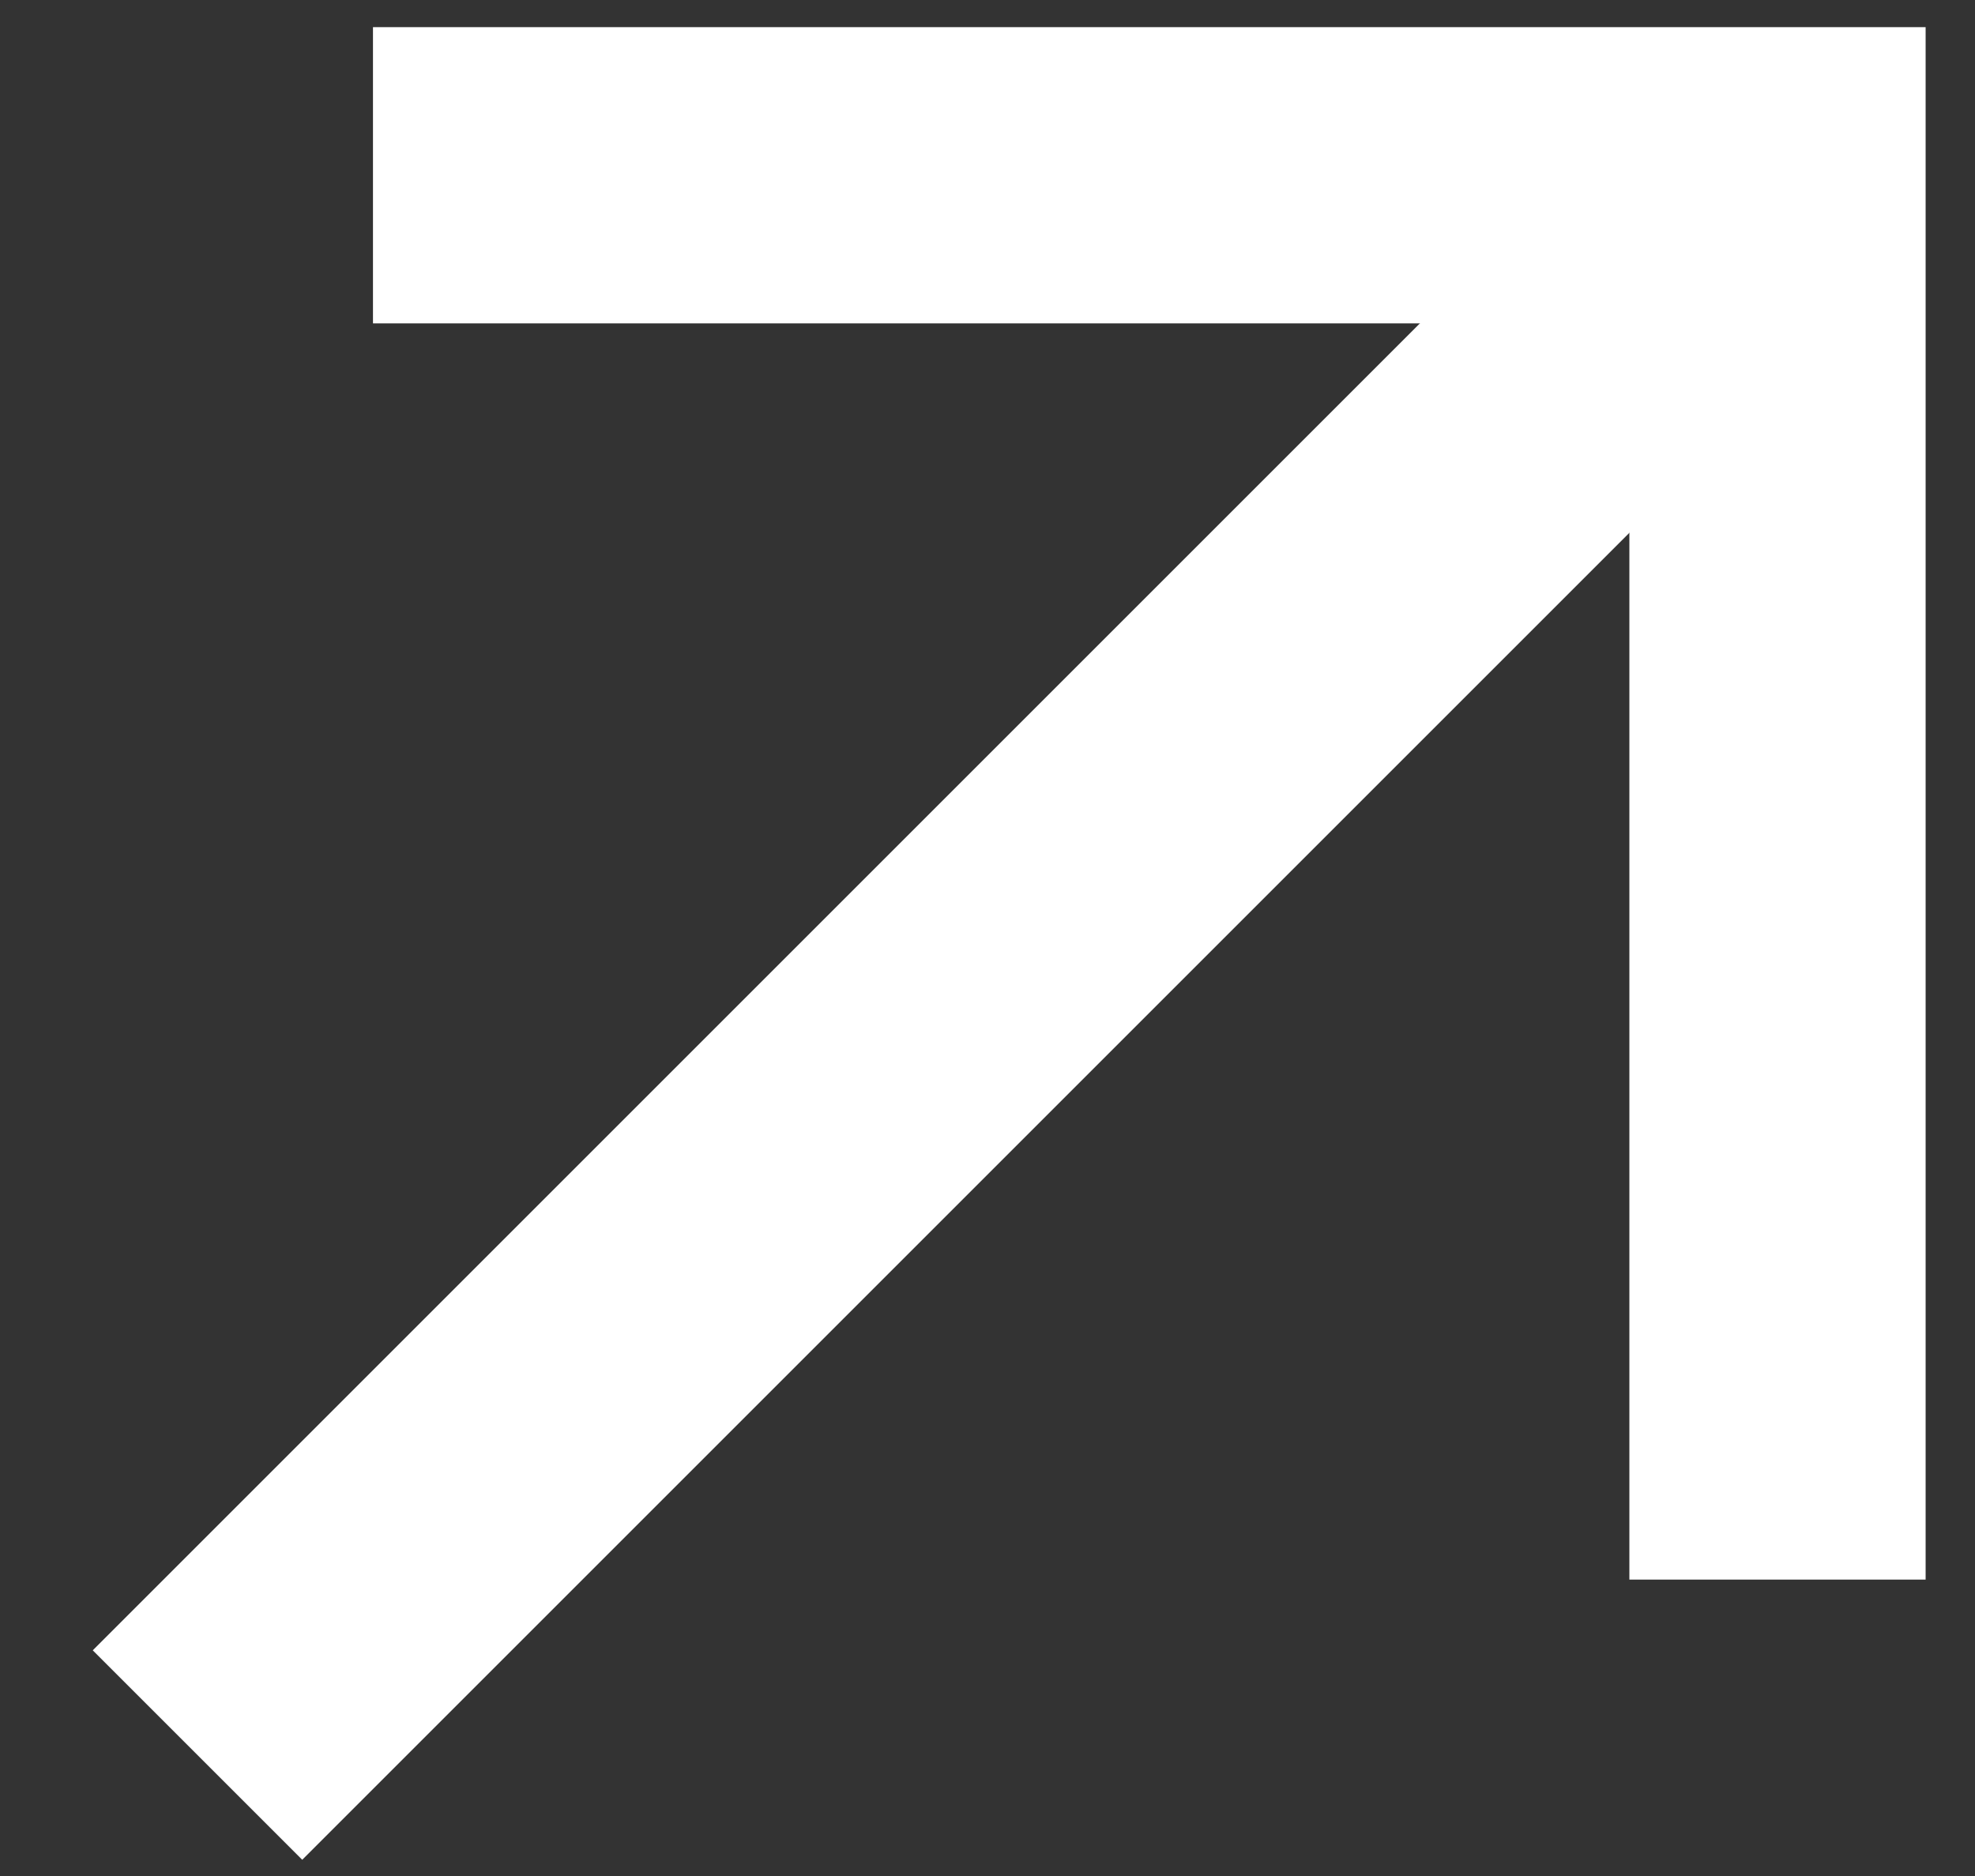 <svg xmlns="http://www.w3.org/2000/svg" width="20" height="19" viewBox="0 0 20 19" fill="none">
  <rect x="0" y="0" width="20" height="19" fill="#333333" stroke="none"/>
  <path d="M3.777 1.775L18 1.775V15.998" stroke="white" stroke-width="3"/>
  <path d="M18 1.775L2 17.775" stroke="white" stroke-width="3"/>
</svg>